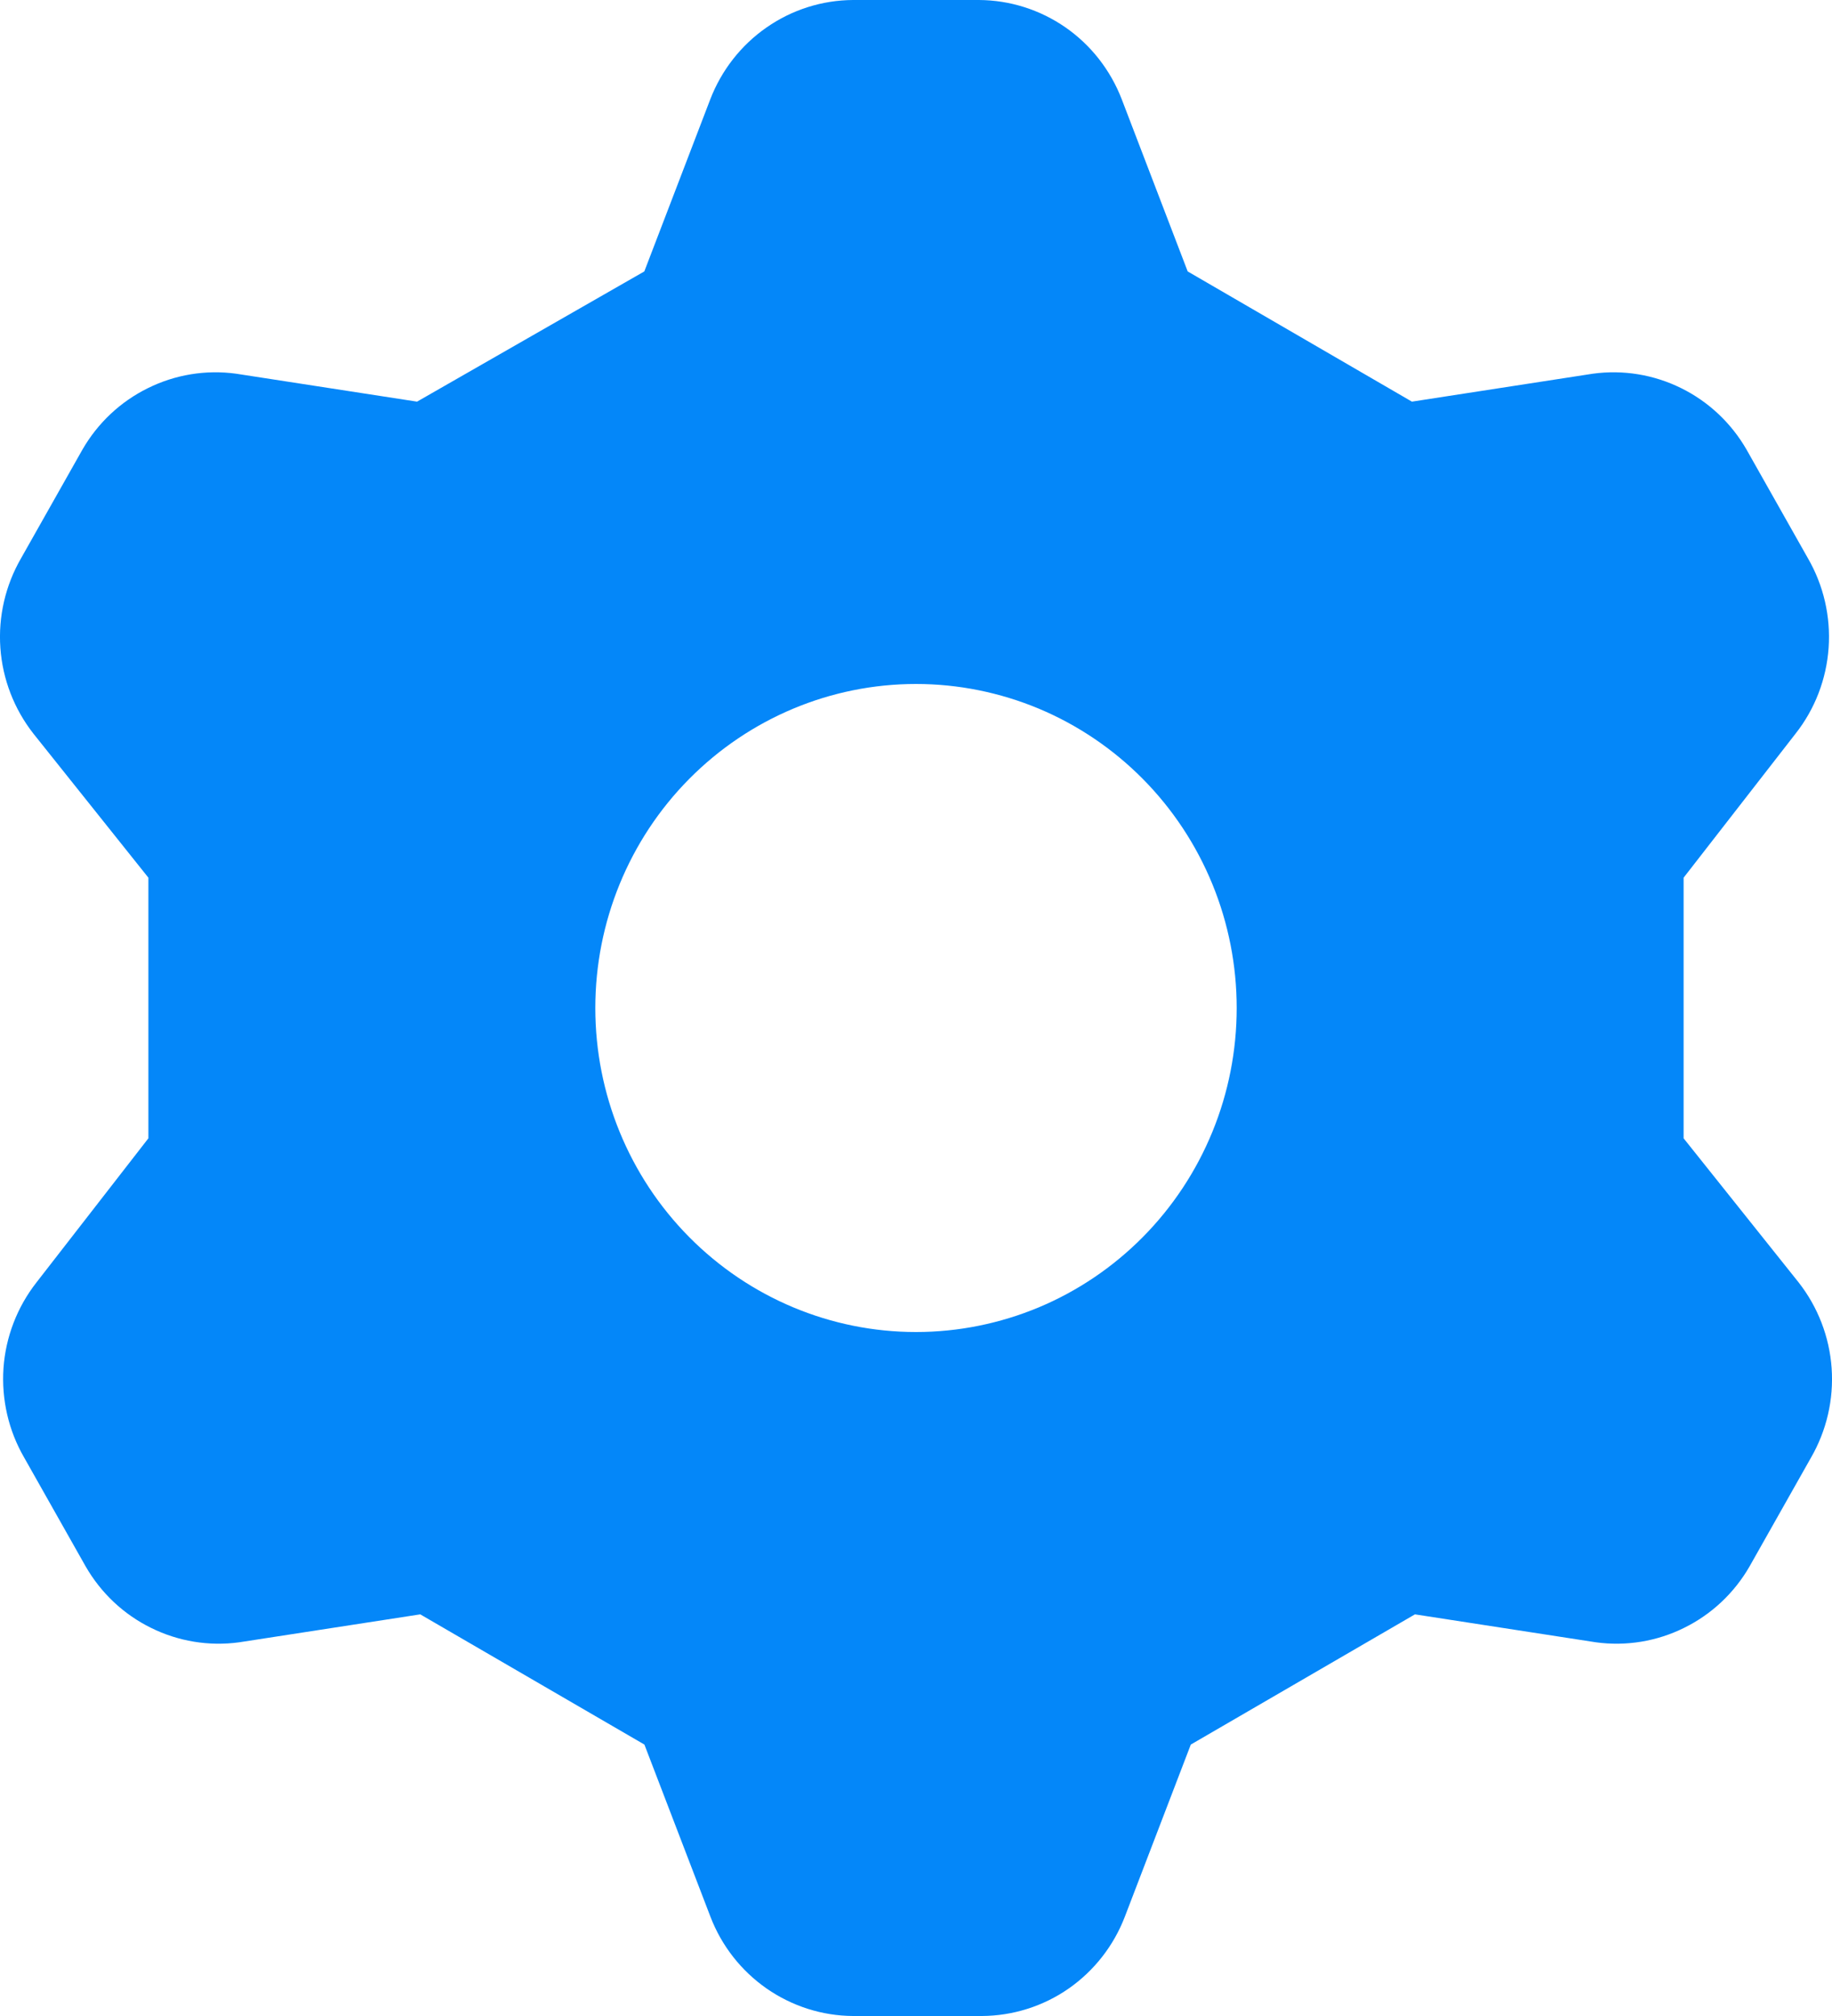 <svg width="20" height="22" viewBox="0 0 20 22" fill="none" xmlns="http://www.w3.org/2000/svg">
<path fill-rule="evenodd" clip-rule="evenodd" d="M7.754 1.084L7.034 2.962L4.553 4.383L2.577 4.078C2.247 4.033 1.912 4.088 1.614 4.236C1.315 4.383 1.066 4.617 0.899 4.908L0.23 6.092C0.059 6.388 -0.02 6.728 0.004 7.07C0.028 7.411 0.154 7.737 0.364 8.005L1.62 9.578V12.422L0.398 13.995C0.188 14.263 0.062 14.589 0.038 14.93C0.015 15.272 0.093 15.612 0.265 15.908L0.934 17.092C1.101 17.383 1.349 17.617 1.648 17.764C1.946 17.912 2.282 17.967 2.611 17.922L4.588 17.617L7.035 19.038L7.756 20.917C7.878 21.235 8.092 21.507 8.369 21.7C8.647 21.893 8.975 21.998 9.312 22H10.72C11.058 21.998 11.388 21.894 11.666 21.701C11.944 21.507 12.158 21.234 12.28 20.916L13 19.038L15.447 17.617L17.423 17.922C17.753 17.967 18.088 17.912 18.386 17.764C18.685 17.617 18.934 17.383 19.101 17.092L19.77 15.908C19.941 15.612 20.02 15.272 19.996 14.93C19.972 14.589 19.846 14.263 19.636 13.995L18.38 12.422V9.578L19.603 8.005C19.814 7.737 19.939 7.411 19.963 7.07C19.987 6.728 19.908 6.388 19.737 6.092L19.068 4.908C18.901 4.617 18.652 4.383 18.354 4.236C18.055 4.088 17.72 4.033 17.39 4.078L15.414 4.383L12.966 2.962L12.246 1.083C12.123 0.765 11.91 0.492 11.632 0.299C11.354 0.106 11.025 0.002 10.688 0L9.312 0C8.975 0.002 8.646 0.106 8.368 0.3C8.09 0.493 7.876 0.767 7.754 1.084ZM10 14.536C10.46 14.536 10.915 14.444 11.34 14.267C11.765 14.089 12.151 13.828 12.476 13.5C12.801 13.172 13.059 12.782 13.235 12.353C13.411 11.924 13.501 11.464 13.501 11C13.501 10.536 13.411 10.076 13.235 9.647C13.059 9.218 12.801 8.828 12.476 8.5C12.151 8.172 11.765 7.911 11.34 7.733C10.915 7.556 10.46 7.464 10 7.464C9.071 7.464 8.181 7.837 7.524 8.5C6.867 9.163 6.499 10.062 6.499 11C6.499 11.938 6.867 12.837 7.524 13.5C8.181 14.163 9.071 14.536 10 14.536Z" fill="#0487F9"/>
</svg>
